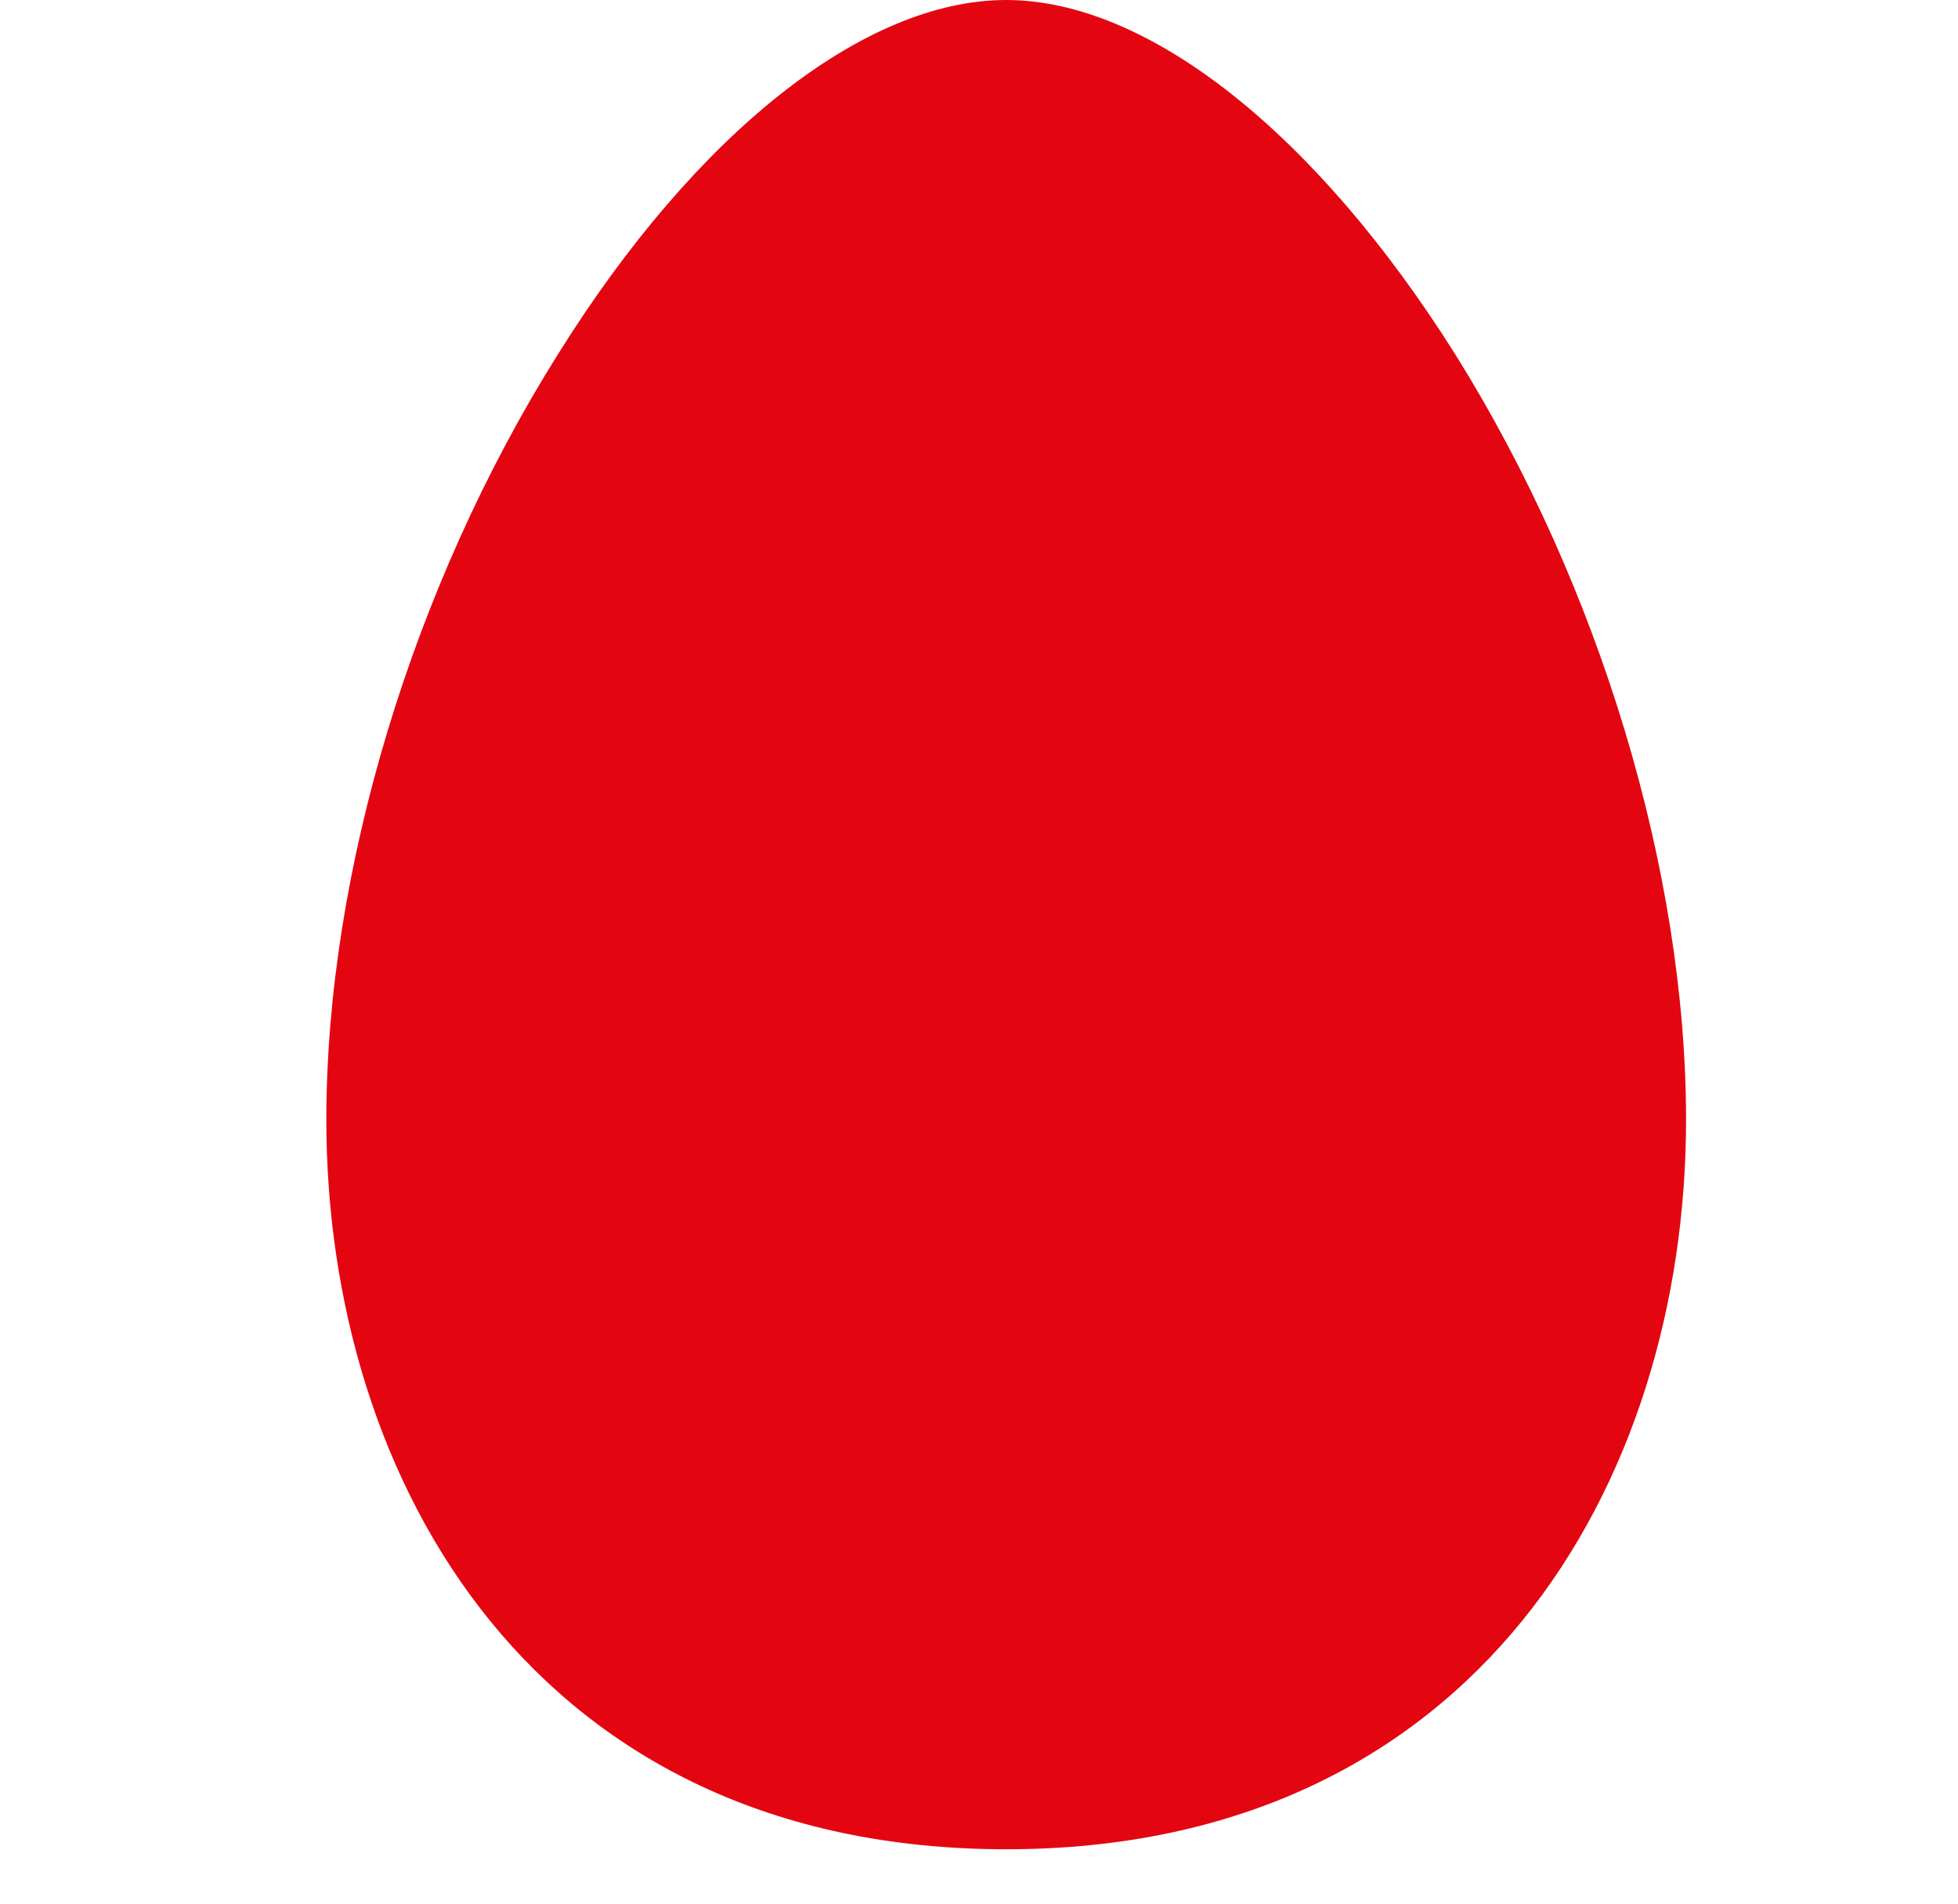 <svg width="36" height="35" viewBox="0 0 36 35" fill="none" xmlns="http://www.w3.org/2000/svg">
<path d="M18.5 34C9.859 34 6 27.267 6 20.589C6 16.028 7.587 10.776 10.246 6.533C12.798 2.437 15.891 0 18.5 0C21.102 0 24.194 2.437 26.768 6.533C29.414 10.776 31 16.028 31 20.589C31 27.267 27.134 34 18.5 34Z" fill="#E30611"/>
</svg>
